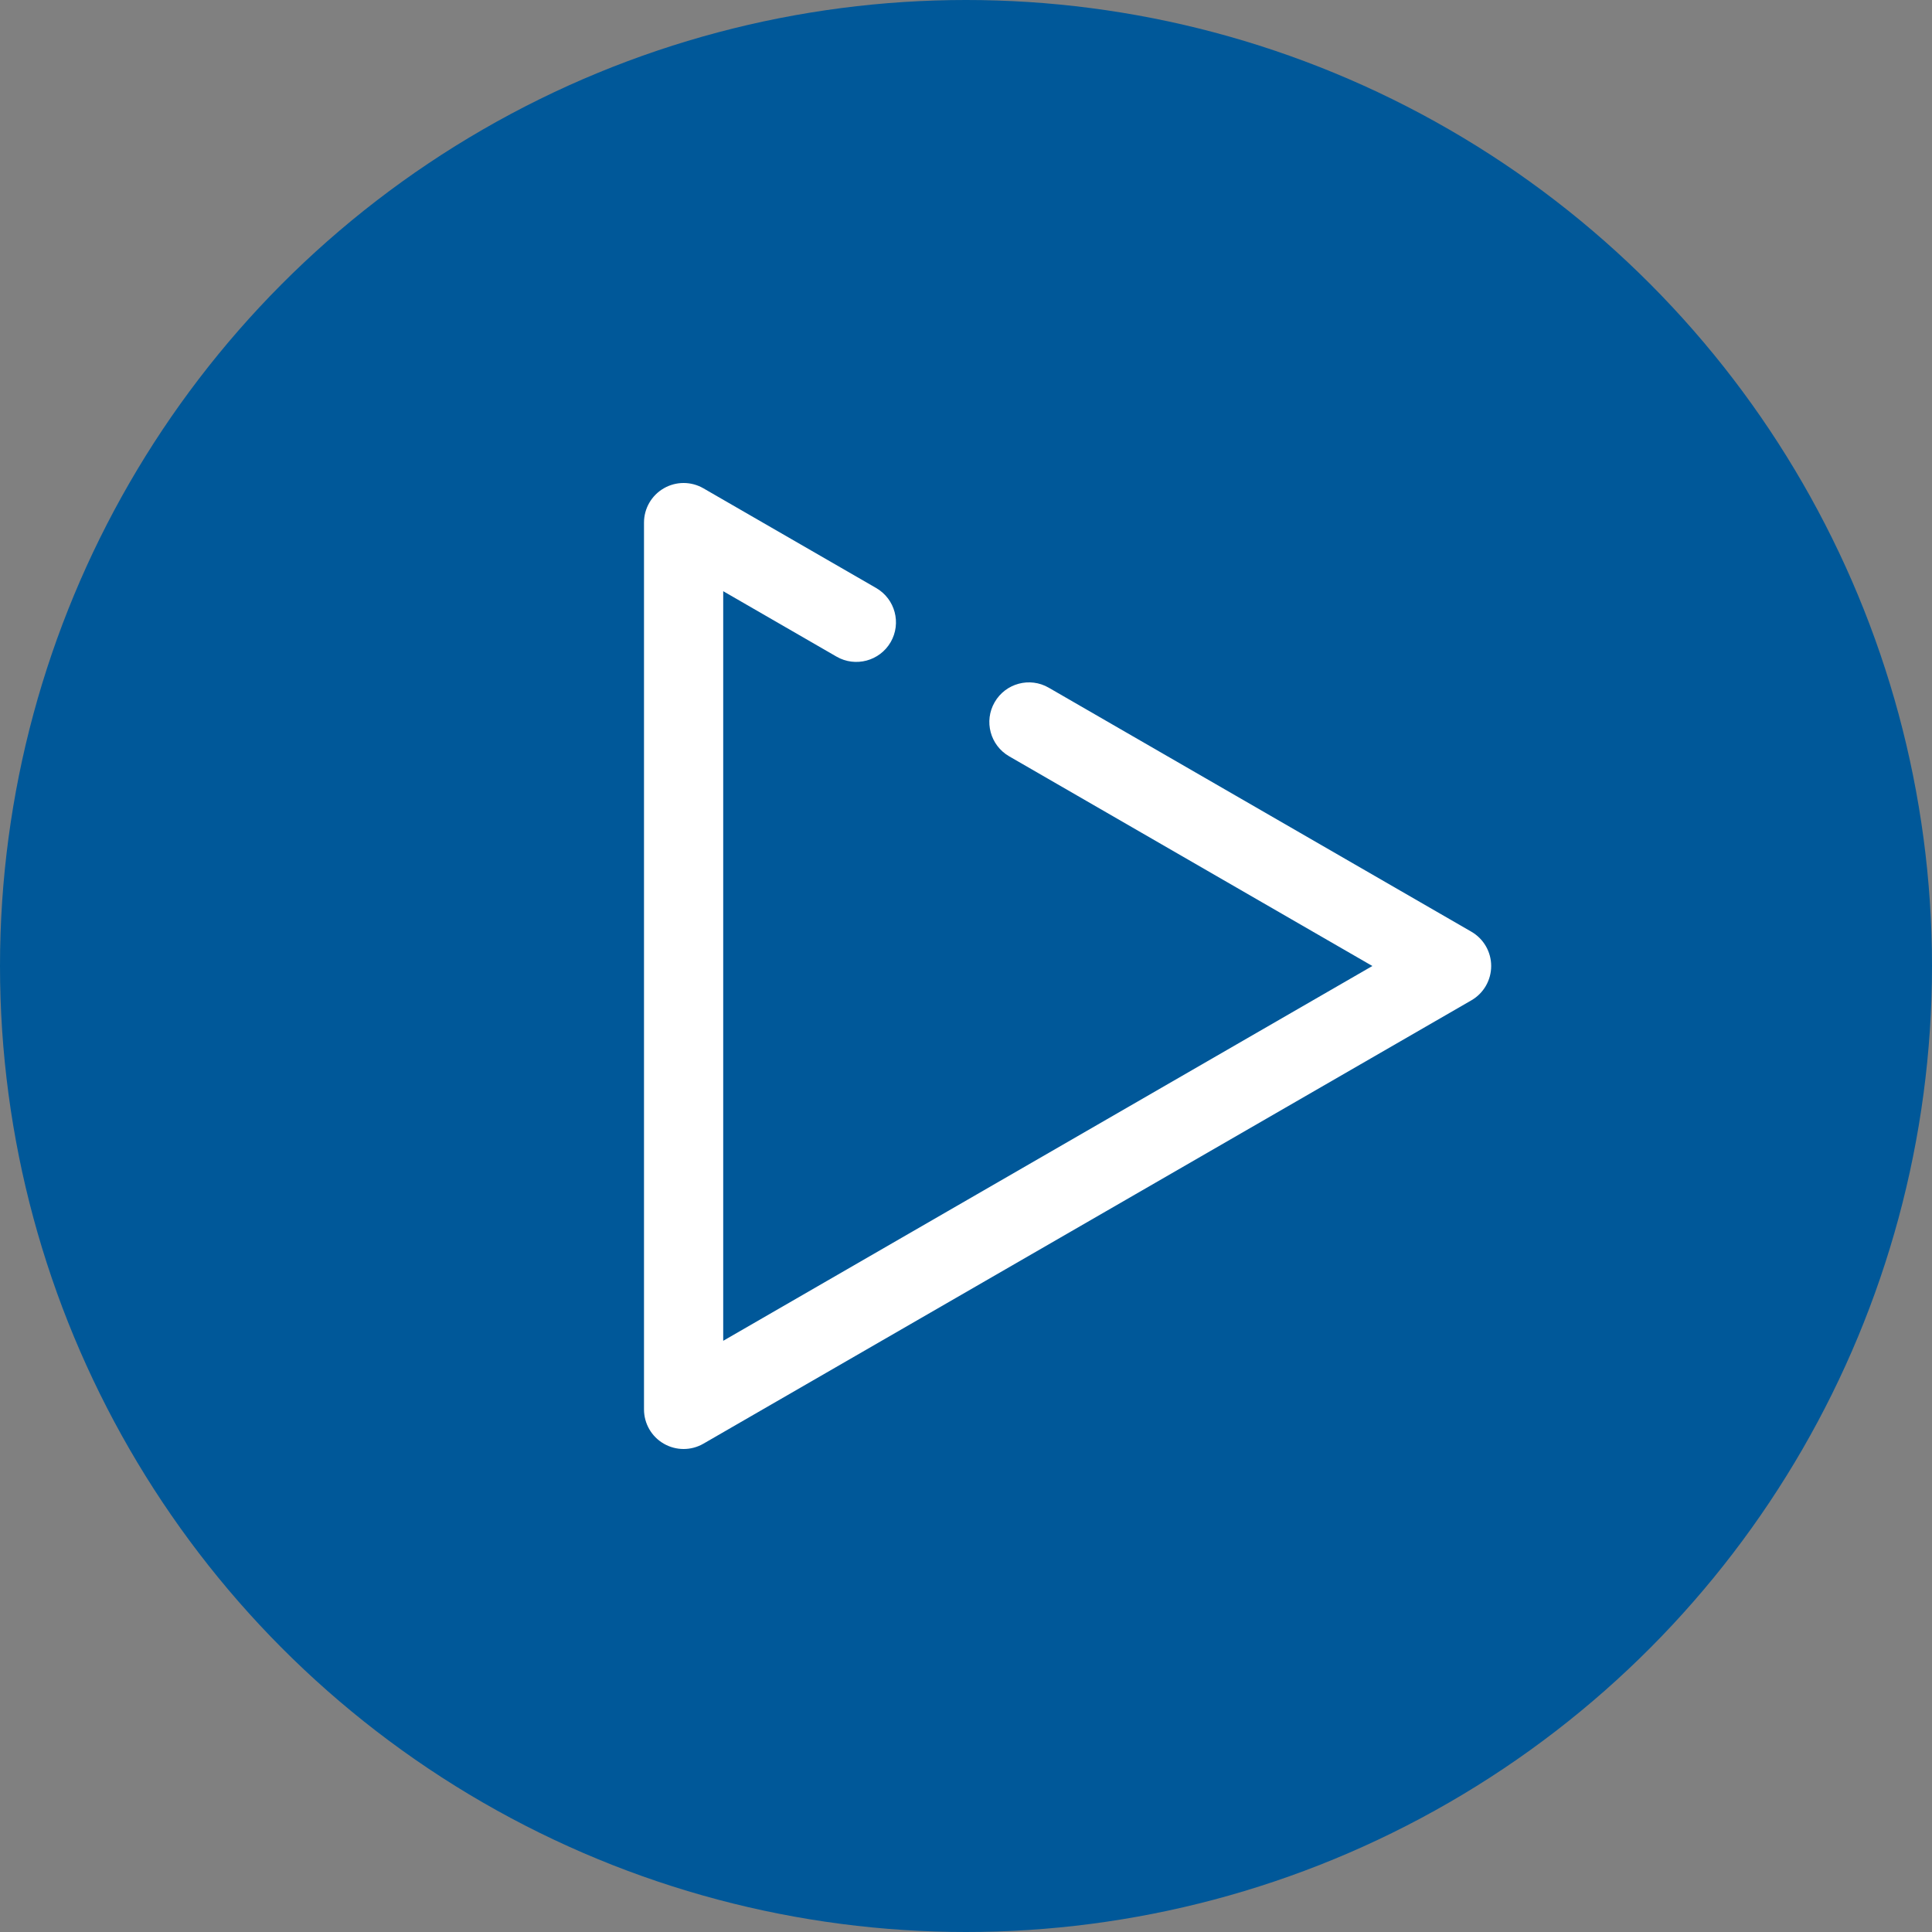 <svg width="48" height="48" viewBox="0 0 48 48" fill="none" xmlns="http://www.w3.org/2000/svg">
<rect x="0" y="0" width="48" height="48" fill="#808080" stroke="none"/>
<circle cx="24" cy="24" r="24" fill="#005899"/>
<path d="M16.984 36C16.814 36 16.644 35.956 16.492 35.868C16.187 35.693 16 35.368 16 35.016V12.984C16 12.633 16.187 12.308 16.492 12.132C16.796 11.956 17.172 11.956 17.476 12.132L21.768 14.609C22.239 14.881 22.4 15.483 22.128 15.954C21.855 16.424 21.253 16.584 20.784 16.314L17.968 14.688V33.312L34.096 24L25.072 18.79C24.601 18.518 24.44 17.916 24.712 17.446C24.983 16.975 25.586 16.813 26.056 17.086L36.556 23.148C36.861 23.324 37.048 23.649 37.048 24C37.048 24.352 36.861 24.677 36.556 24.853L17.476 35.868C17.324 35.956 17.154 36 16.984 36Z" fill="white"/>
</svg>
